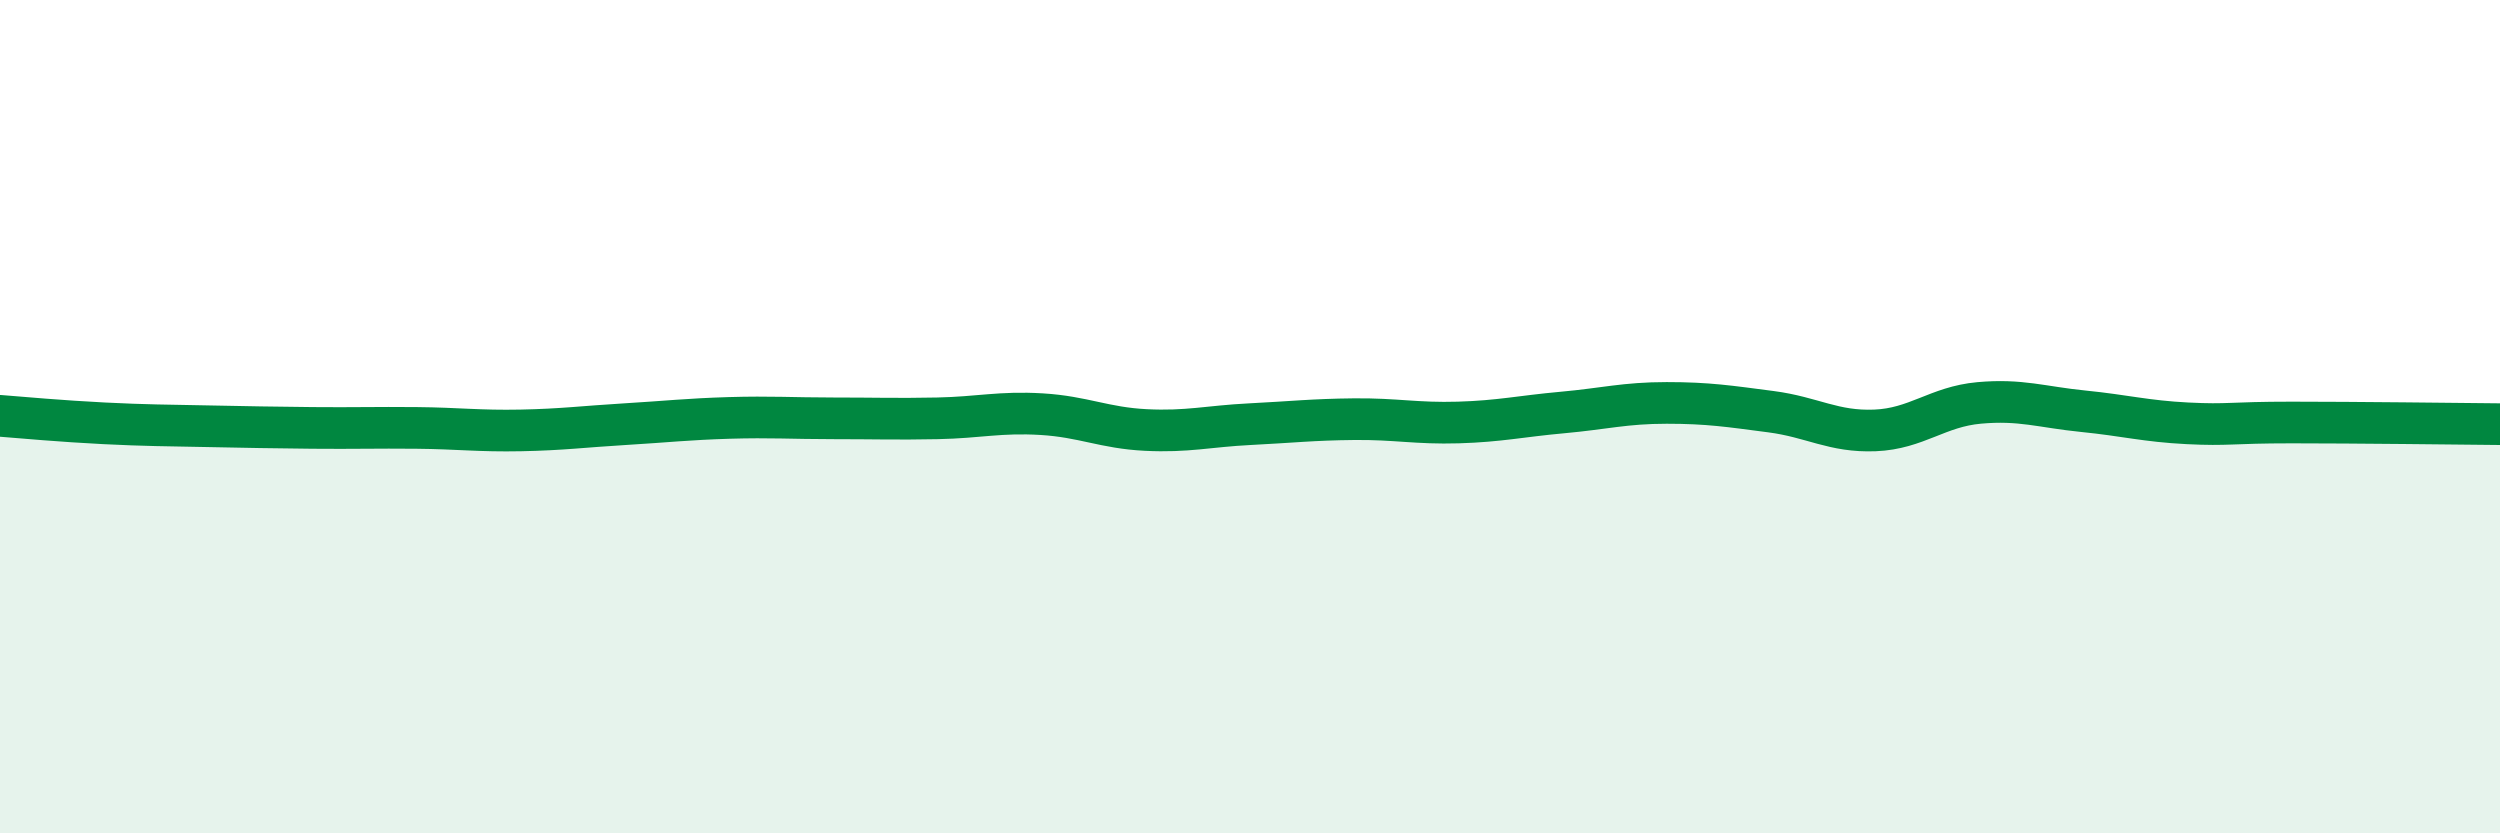 
    <svg width="60" height="20" viewBox="0 0 60 20" xmlns="http://www.w3.org/2000/svg">
      <path
        d="M 0,9.98 C 0.5,10.02 1.5,10.11 2.5,10.16 C 3.5,10.21 4,10.21 5,10.23 C 6,10.25 6.5,10.26 7.5,10.27 C 8.5,10.28 9,10.26 10,10.27 C 11,10.28 11.5,10.35 12.5,10.33 C 13.5,10.31 14,10.24 15,10.18 C 16,10.12 16.5,10.06 17.5,10.03 C 18.5,10 19,10.04 20,10.04 C 21,10.04 21.5,10.06 22.5,10.04 C 23.5,10.02 24,9.88 25,9.94 C 26,10 26.5,10.27 27.5,10.32 C 28.5,10.37 29,10.23 30,10.18 C 31,10.13 31.5,10.07 32.5,10.06 C 33.5,10.05 34,10.17 35,10.14 C 36,10.11 36.5,9.99 37.5,9.9 C 38.5,9.81 39,9.67 40,9.67 C 41,9.67 41.5,9.75 42.5,9.88 C 43.5,10.01 44,10.37 45,10.33 C 46,10.29 46.5,9.76 47.5,9.67 C 48.5,9.58 49,9.77 50,9.87 C 51,9.97 51.5,10.11 52.5,10.16 C 53.5,10.21 53.5,10.14 55,10.14 C 56.5,10.14 59,10.17 60,10.18L60 20L0 20Z"
        fill="#008740"
        opacity="0.1"
        stroke-linecap="round"
        stroke-linejoin="round"
      />
      <path
        d="M 0,9.98 C 0.5,10.02 1.5,10.11 2.5,10.16 C 3.5,10.21 4,10.21 5,10.23 C 6,10.25 6.5,10.26 7.5,10.27 C 8.5,10.28 9,10.26 10,10.27 C 11,10.28 11.5,10.35 12.5,10.33 C 13.5,10.31 14,10.24 15,10.18 C 16,10.12 16.5,10.06 17.5,10.03 C 18.5,10 19,10.04 20,10.04 C 21,10.04 21.5,10.06 22.5,10.04 C 23.5,10.02 24,9.88 25,9.94 C 26,10 26.5,10.27 27.5,10.32 C 28.5,10.37 29,10.23 30,10.18 C 31,10.13 31.5,10.07 32.5,10.06 C 33.5,10.05 34,10.17 35,10.14 C 36,10.11 36.5,9.99 37.5,9.9 C 38.5,9.81 39,9.67 40,9.67 C 41,9.67 41.5,9.75 42.5,9.88 C 43.5,10.01 44,10.37 45,10.33 C 46,10.29 46.5,9.76 47.5,9.67 C 48.5,9.58 49,9.77 50,9.87 C 51,9.97 51.5,10.11 52.5,10.16 C 53.5,10.21 53.5,10.14 55,10.14 C 56.5,10.14 59,10.17 60,10.18"
        stroke="#008740"
        stroke-width="1"
        fill="none"
        stroke-linecap="round"
        stroke-linejoin="round"
      />
    </svg>
  
